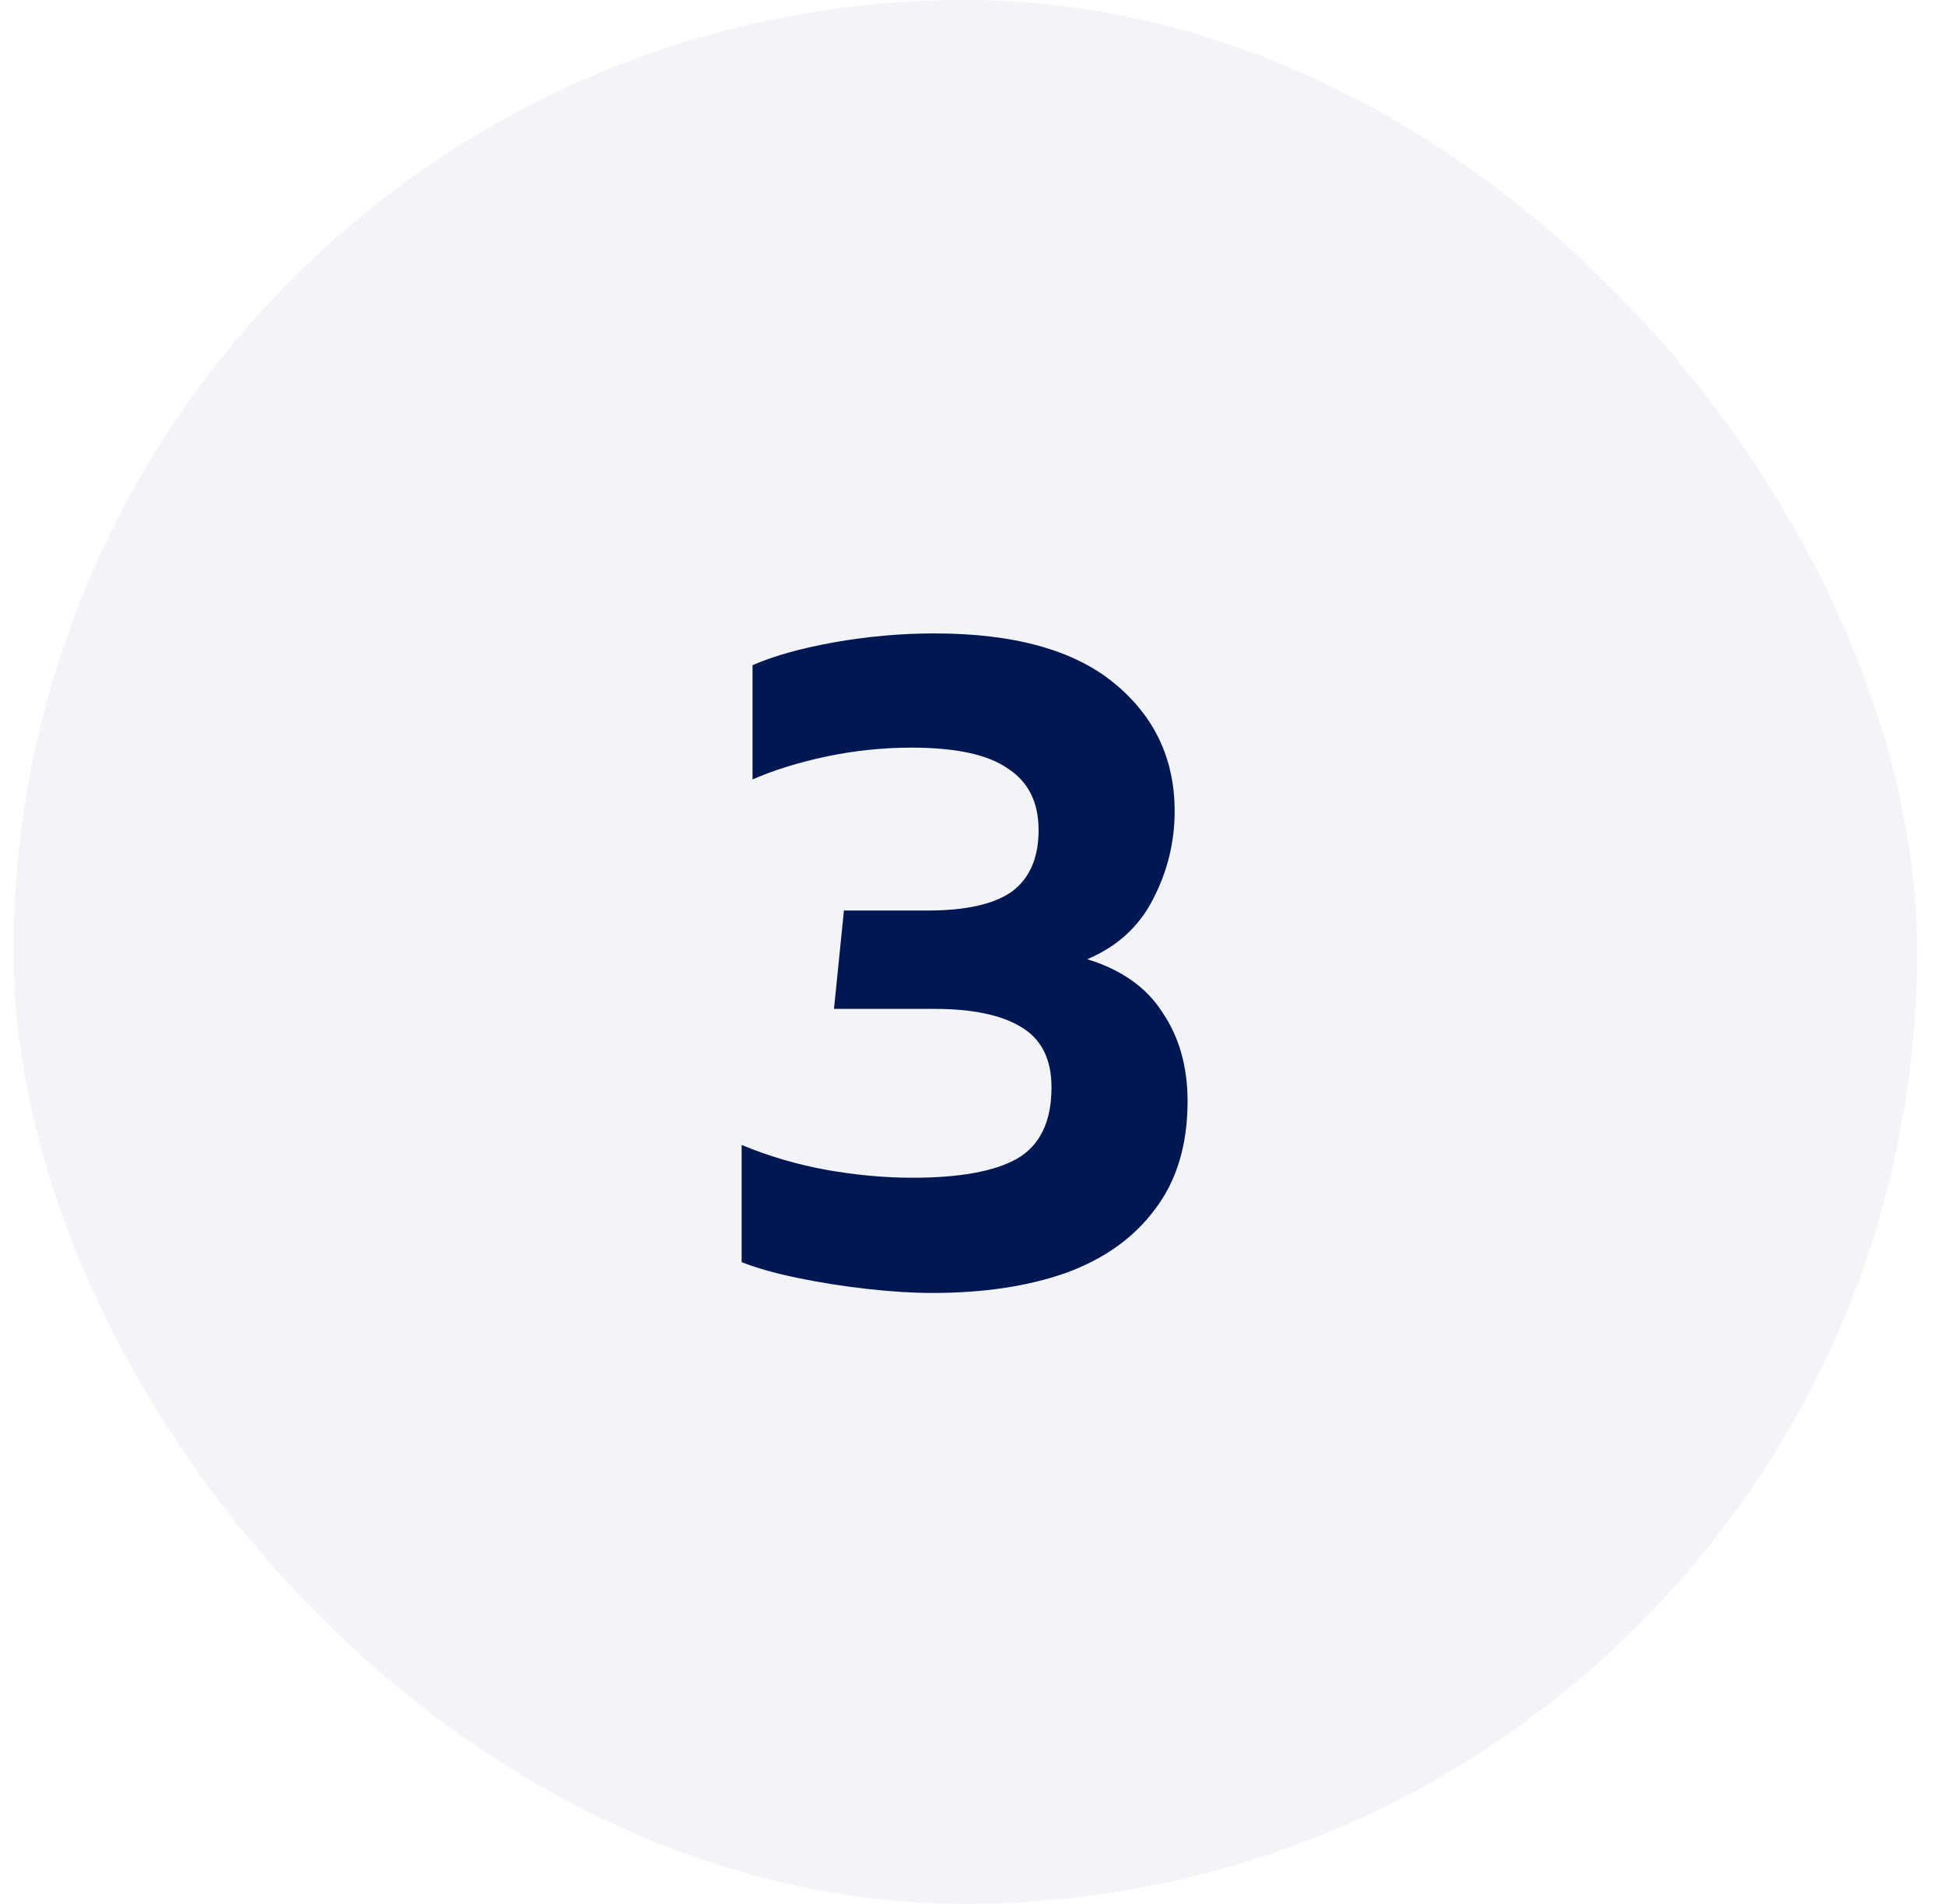 <svg width="47" height="46" viewBox="0 0 47 46" fill="none" xmlns="http://www.w3.org/2000/svg">
<rect x="0.326" width="46" height="46" rx="23" fill="#001751" fill-opacity="0.05"/>
<path d="M22.529 31.24C22.065 31.24 21.545 31.208 20.969 31.144C20.393 31.08 19.833 30.992 19.289 30.88C18.745 30.768 18.289 30.64 17.921 30.496V27.664C18.577 27.936 19.257 28.136 19.961 28.264C20.681 28.392 21.377 28.456 22.049 28.456C23.185 28.456 24.025 28.304 24.569 28C25.129 27.68 25.409 27.104 25.409 26.272C25.409 25.584 25.161 25.096 24.665 24.808C24.185 24.52 23.489 24.376 22.577 24.376H20.153L20.393 22H22.409C23.337 22 24.017 21.848 24.449 21.544C24.881 21.224 25.097 20.728 25.097 20.056C25.097 19.384 24.849 18.888 24.353 18.568C23.873 18.232 23.097 18.064 22.025 18.064C21.337 18.064 20.649 18.136 19.961 18.28C19.289 18.424 18.697 18.608 18.185 18.832V16.072C18.697 15.848 19.353 15.664 20.153 15.52C20.969 15.376 21.777 15.304 22.577 15.304C24.497 15.304 25.945 15.704 26.921 16.504C27.897 17.304 28.385 18.336 28.385 19.6C28.385 20.352 28.209 21.064 27.857 21.736C27.521 22.392 26.993 22.872 26.273 23.176C27.105 23.432 27.713 23.864 28.097 24.472C28.497 25.064 28.697 25.776 28.697 26.608C28.697 27.664 28.433 28.536 27.905 29.224C27.393 29.912 26.673 30.424 25.745 30.76C24.833 31.08 23.761 31.24 22.529 31.24Z" fill="#001751"/>
</svg>
